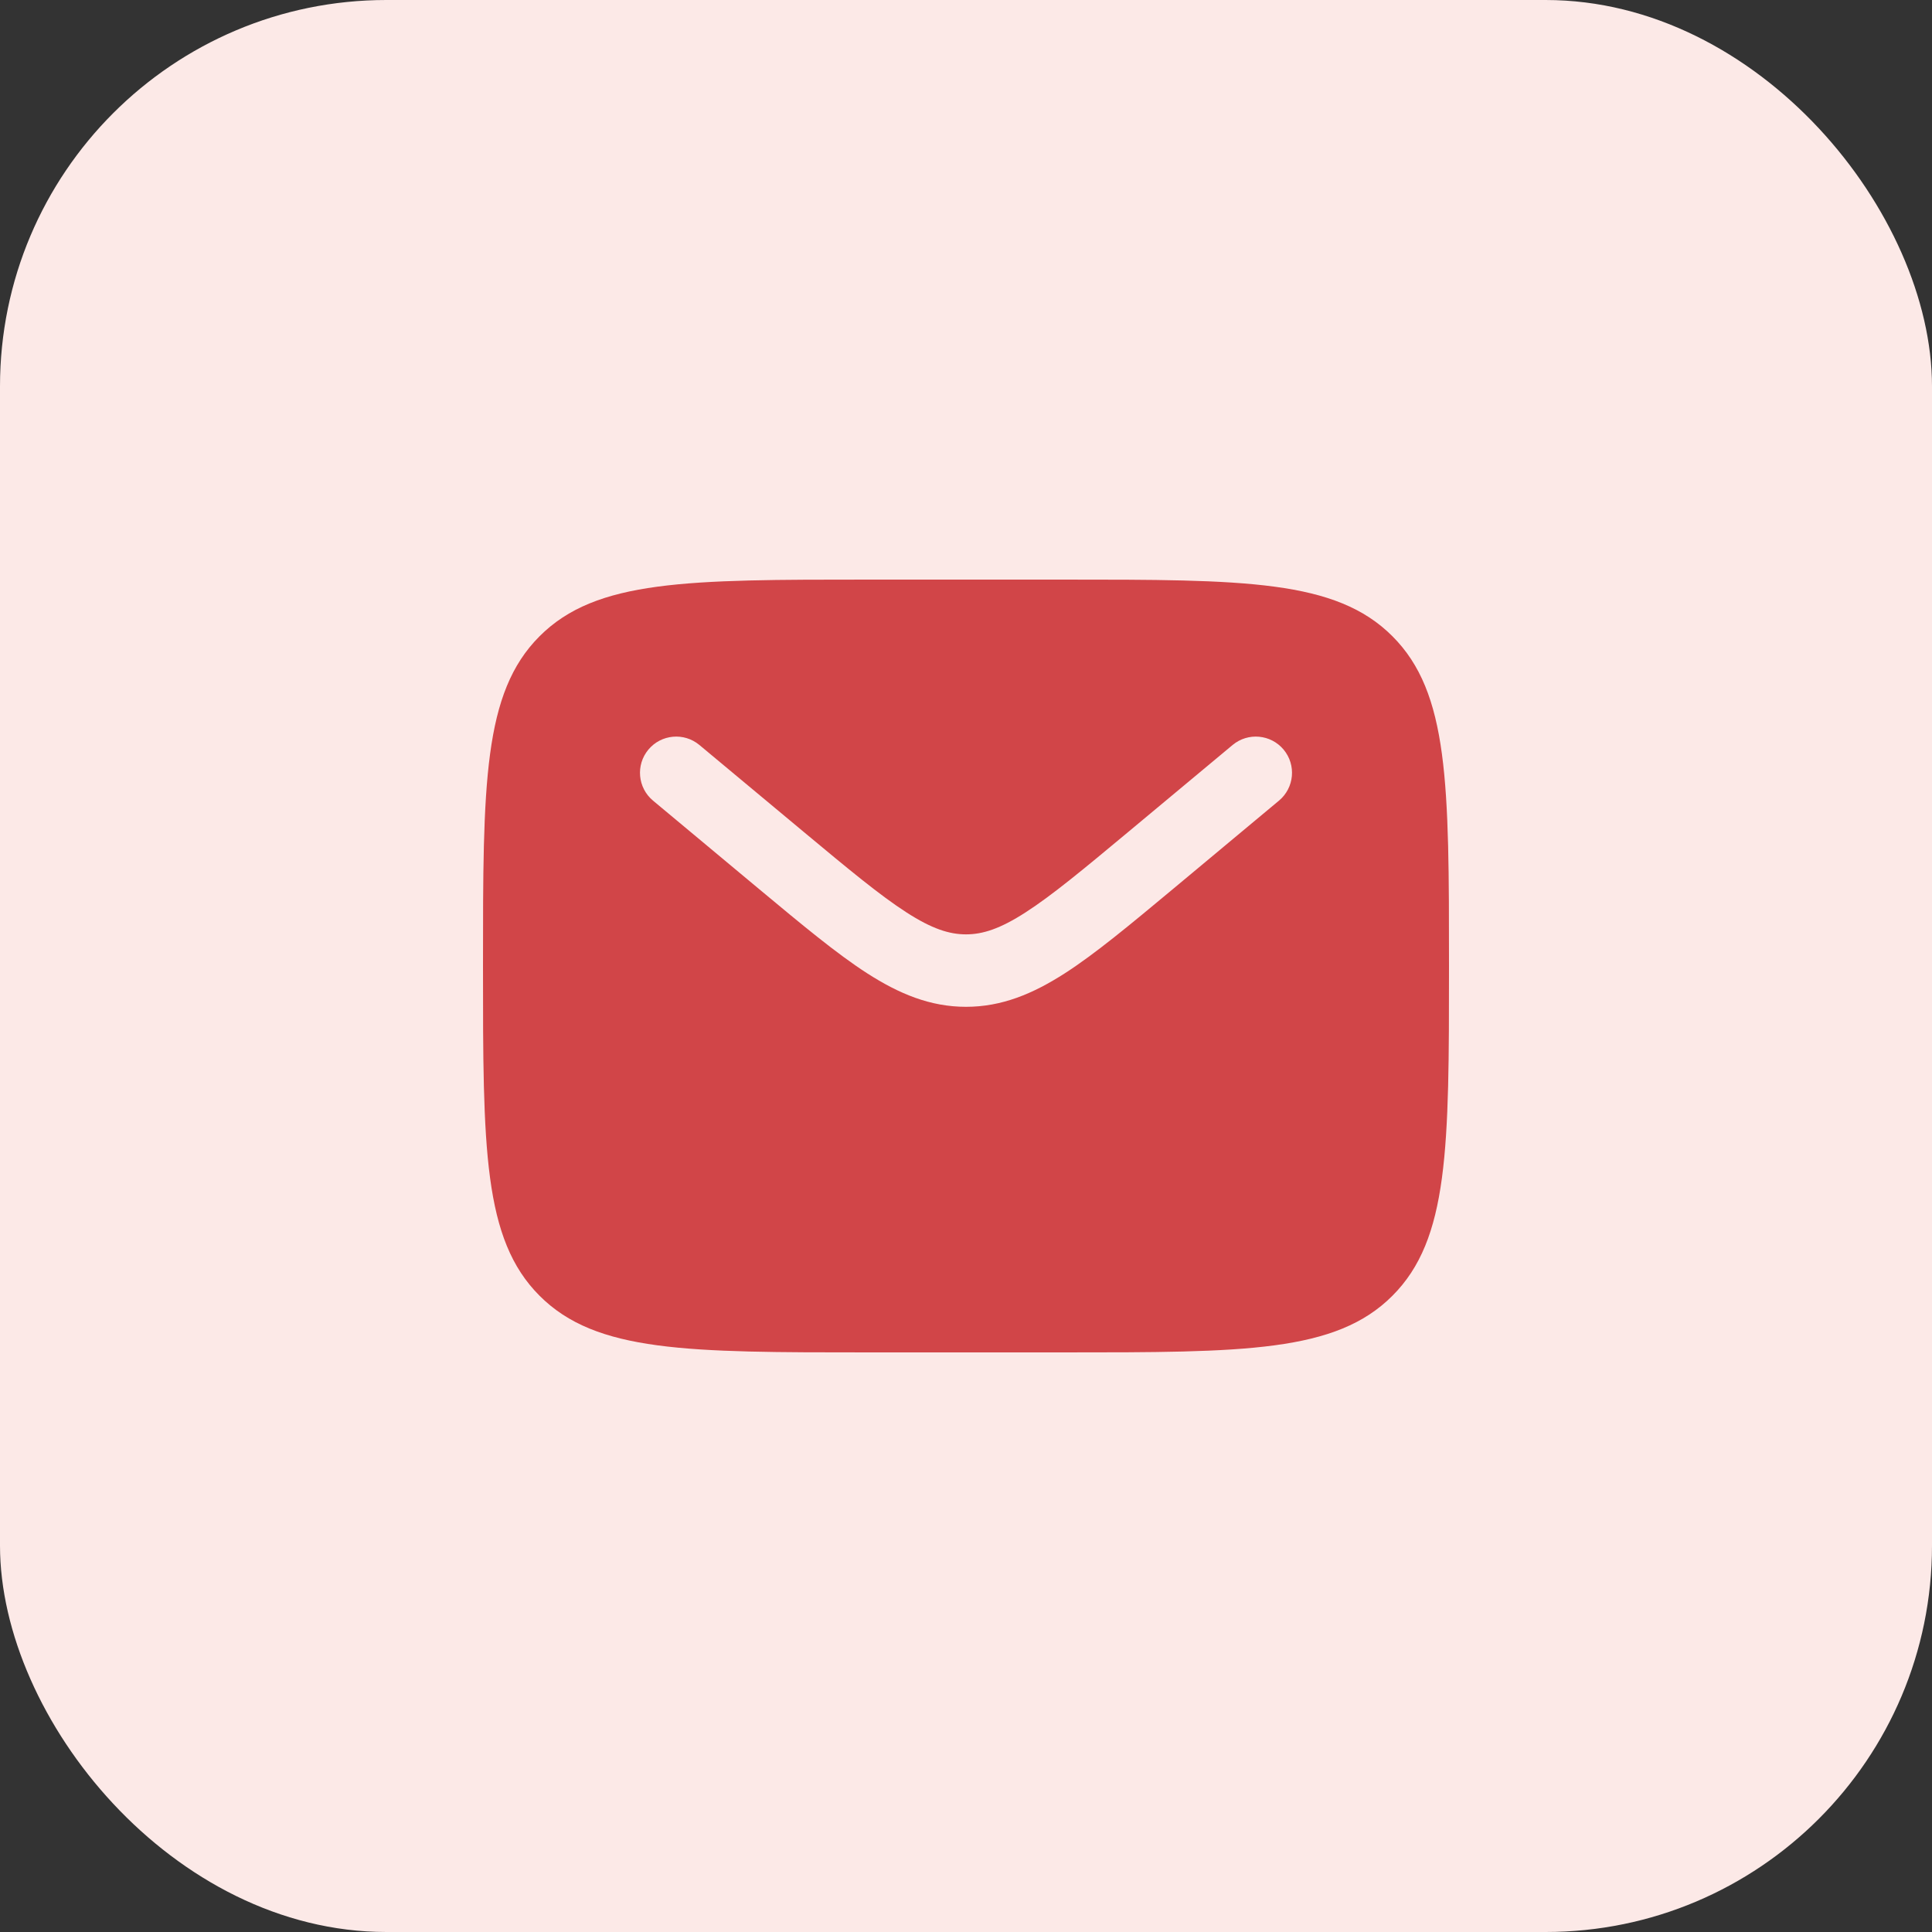 <svg xmlns="http://www.w3.org/2000/svg" width="40" height="40" viewBox="0 0 40 40" fill="none"><rect x="0" y="0" width="40" height="40" fill="#333333" stroke="none"/><rect width="40" height="40" rx="8" fill="#FCE9E7"></rect><path fill-rule="evenodd" clip-rule="evenodd" d="M11.172 13.172C10 14.343 10 16.229 10 20C10 23.771 10 25.657 11.172 26.828C12.343 28 14.229 28 18 28H22C25.771 28 27.657 28 28.828 26.828C30 25.657 30 23.771 30 20C30 16.229 30 14.343 28.828 13.172C27.657 12 25.771 12 22 12H18C14.229 12 12.343 12 11.172 13.172ZM26.576 15.52C26.841 15.838 26.798 16.311 26.48 16.576L24.284 18.407C23.397 19.145 22.679 19.744 22.045 20.152C21.384 20.576 20.741 20.845 20 20.845C19.259 20.845 18.616 20.576 17.955 20.152C17.321 19.744 16.603 19.145 15.716 18.407L13.52 16.576C13.202 16.311 13.159 15.838 13.424 15.52C13.689 15.202 14.162 15.159 14.48 15.424L16.639 17.223C17.572 18 18.22 18.538 18.767 18.89C19.296 19.231 19.655 19.345 20 19.345C20.345 19.345 20.704 19.231 21.233 18.89C21.78 18.538 22.428 18 23.361 17.223L25.52 15.424C25.838 15.159 26.311 15.202 26.576 15.52Z" fill="#D14548"></path></svg>